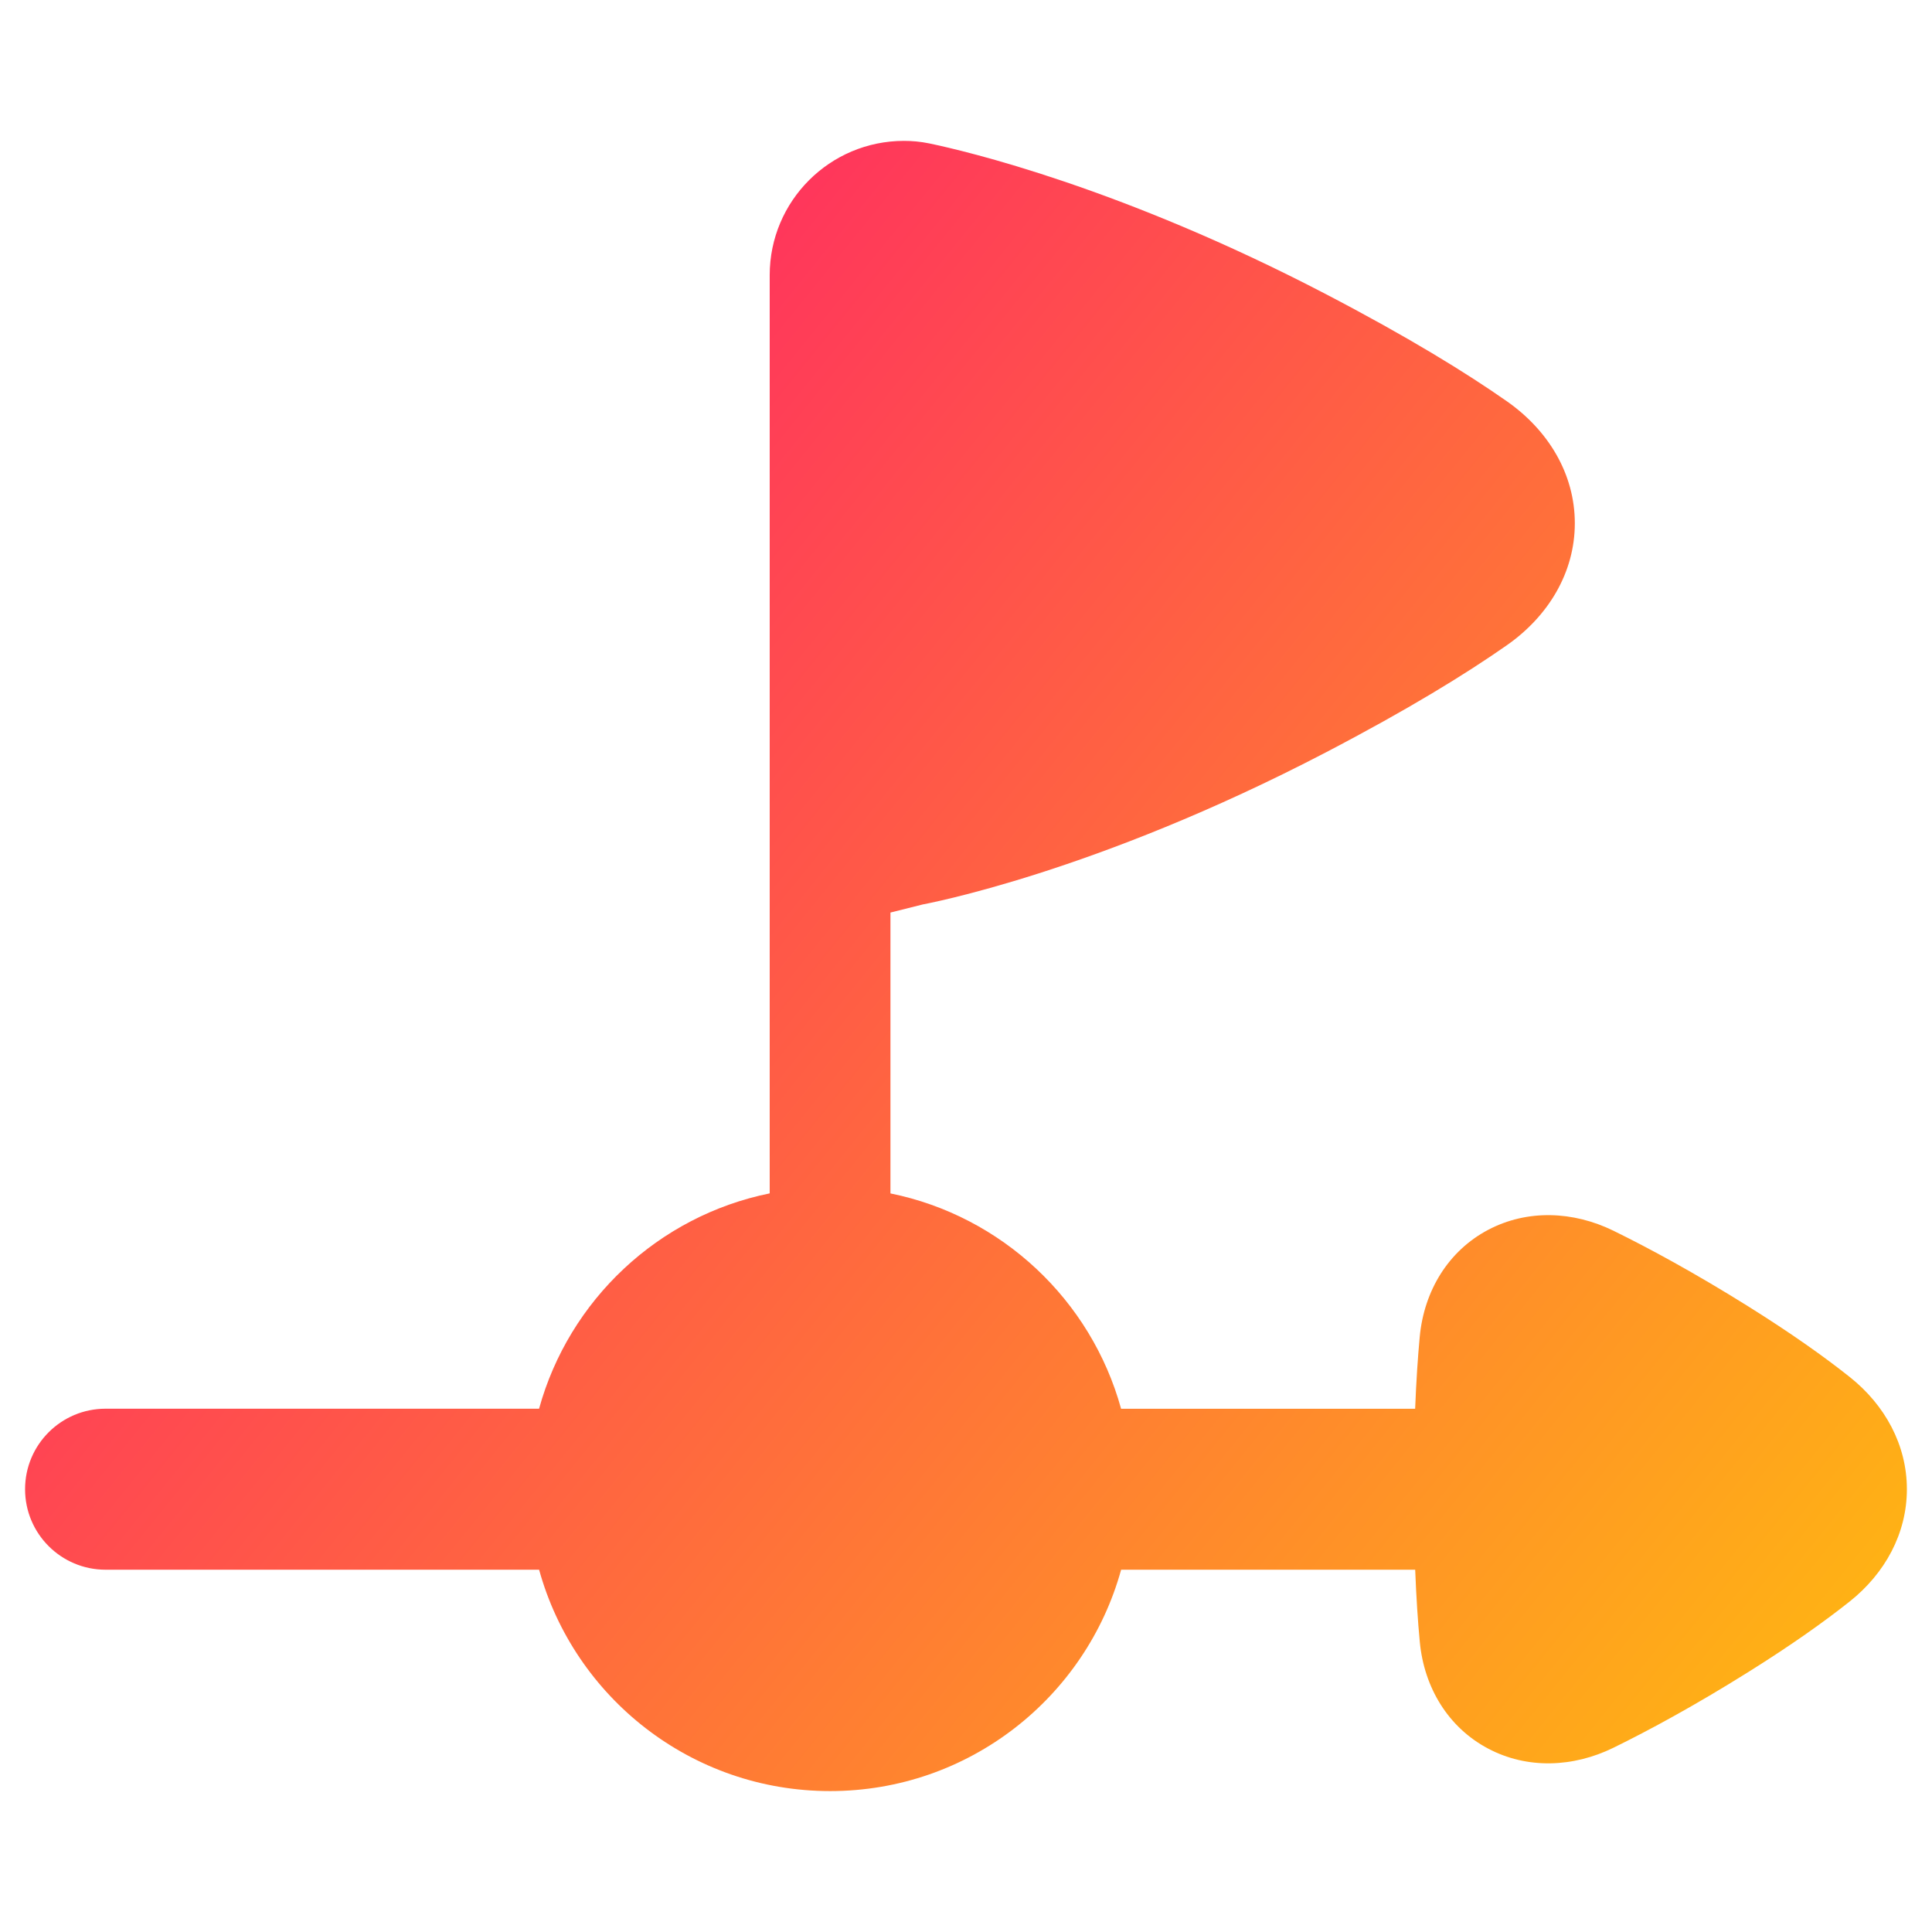 <svg xmlns="http://www.w3.org/2000/svg" fill="none" viewBox="0 0 48 48" id="Business-Progress-Bar-2--Streamline-Plump-Gradient">
  <desc>
    Business Progress Bar 2 Streamline Icon: https://streamlinehq.com
  </desc>
  <g id="business-progress-bar-2--business-production-arrow-workflow-money-flag-timeline">
    <path id="Union" fill="url(#paint0_linear_7979_4809)" fill-rule="evenodd" d="m22.945 22.466-.822.206V29.65c2.77.562 4.986 2.651 5.73 5.35h7.306c.027-.692.067-1.284.114-1.789.108-1.146.713-2.134 1.698-2.655.973-.514 2.115-.468 3.114.021.893.438 2.015 1.046 3.347 1.878 1.079.675 1.9 1.26 2.525 1.757.876.696 1.419 1.689 1.419 2.787 0 1.099-.543 2.091-1.419 2.788-.625.497-1.446 1.082-2.525 1.757-1.331.833-2.453 1.44-3.346 1.878-.999.49-2.142.536-3.114.021-.986-.521-1.591-1.509-1.698-2.656-.048-.505-.087-1.096-.114-1.788h-7.306c-.875 3.171-3.781 5.5-7.23 5.5-3.45 0-6.355-2.329-7.23-5.5H2.623c-1.105 0-2-.895-2-2s.895-2 2-2H13.393c.745-2.699 2.96-4.788 5.73-5.35V6.836C19.123 4.994 20.617 3.5 22.459 3.5c.195 0 .405.017.628.063.898.187 4.767 1.093 9.851 3.743 2.039 1.063 3.48 1.95 4.499 2.663 1.029.72 1.689 1.804 1.689 3.031 0 1.227-.66 2.311-1.689 3.031-1.019.713-2.46 1.6-4.499 2.663-2.876 1.499-5.362 2.44-7.141 3.008-.89.284-1.603.475-2.101.597-.249.061-.444.104-.58.133-.068.014-.122.025-.16.033l-.012.002Z" clip-rule="evenodd"></path>
  </g>
  <defs>
    <linearGradient id="paint0_linear_7979_4809" x1="51.428" x2="-5.864" y1="53.184" y2="6.776" gradientUnits="userSpaceOnUse">
      <stop stop-color="#ffd600"></stop>
      <stop offset="1" stop-color="#ff007a"></stop>
    </linearGradient>
  </defs>
</svg>
